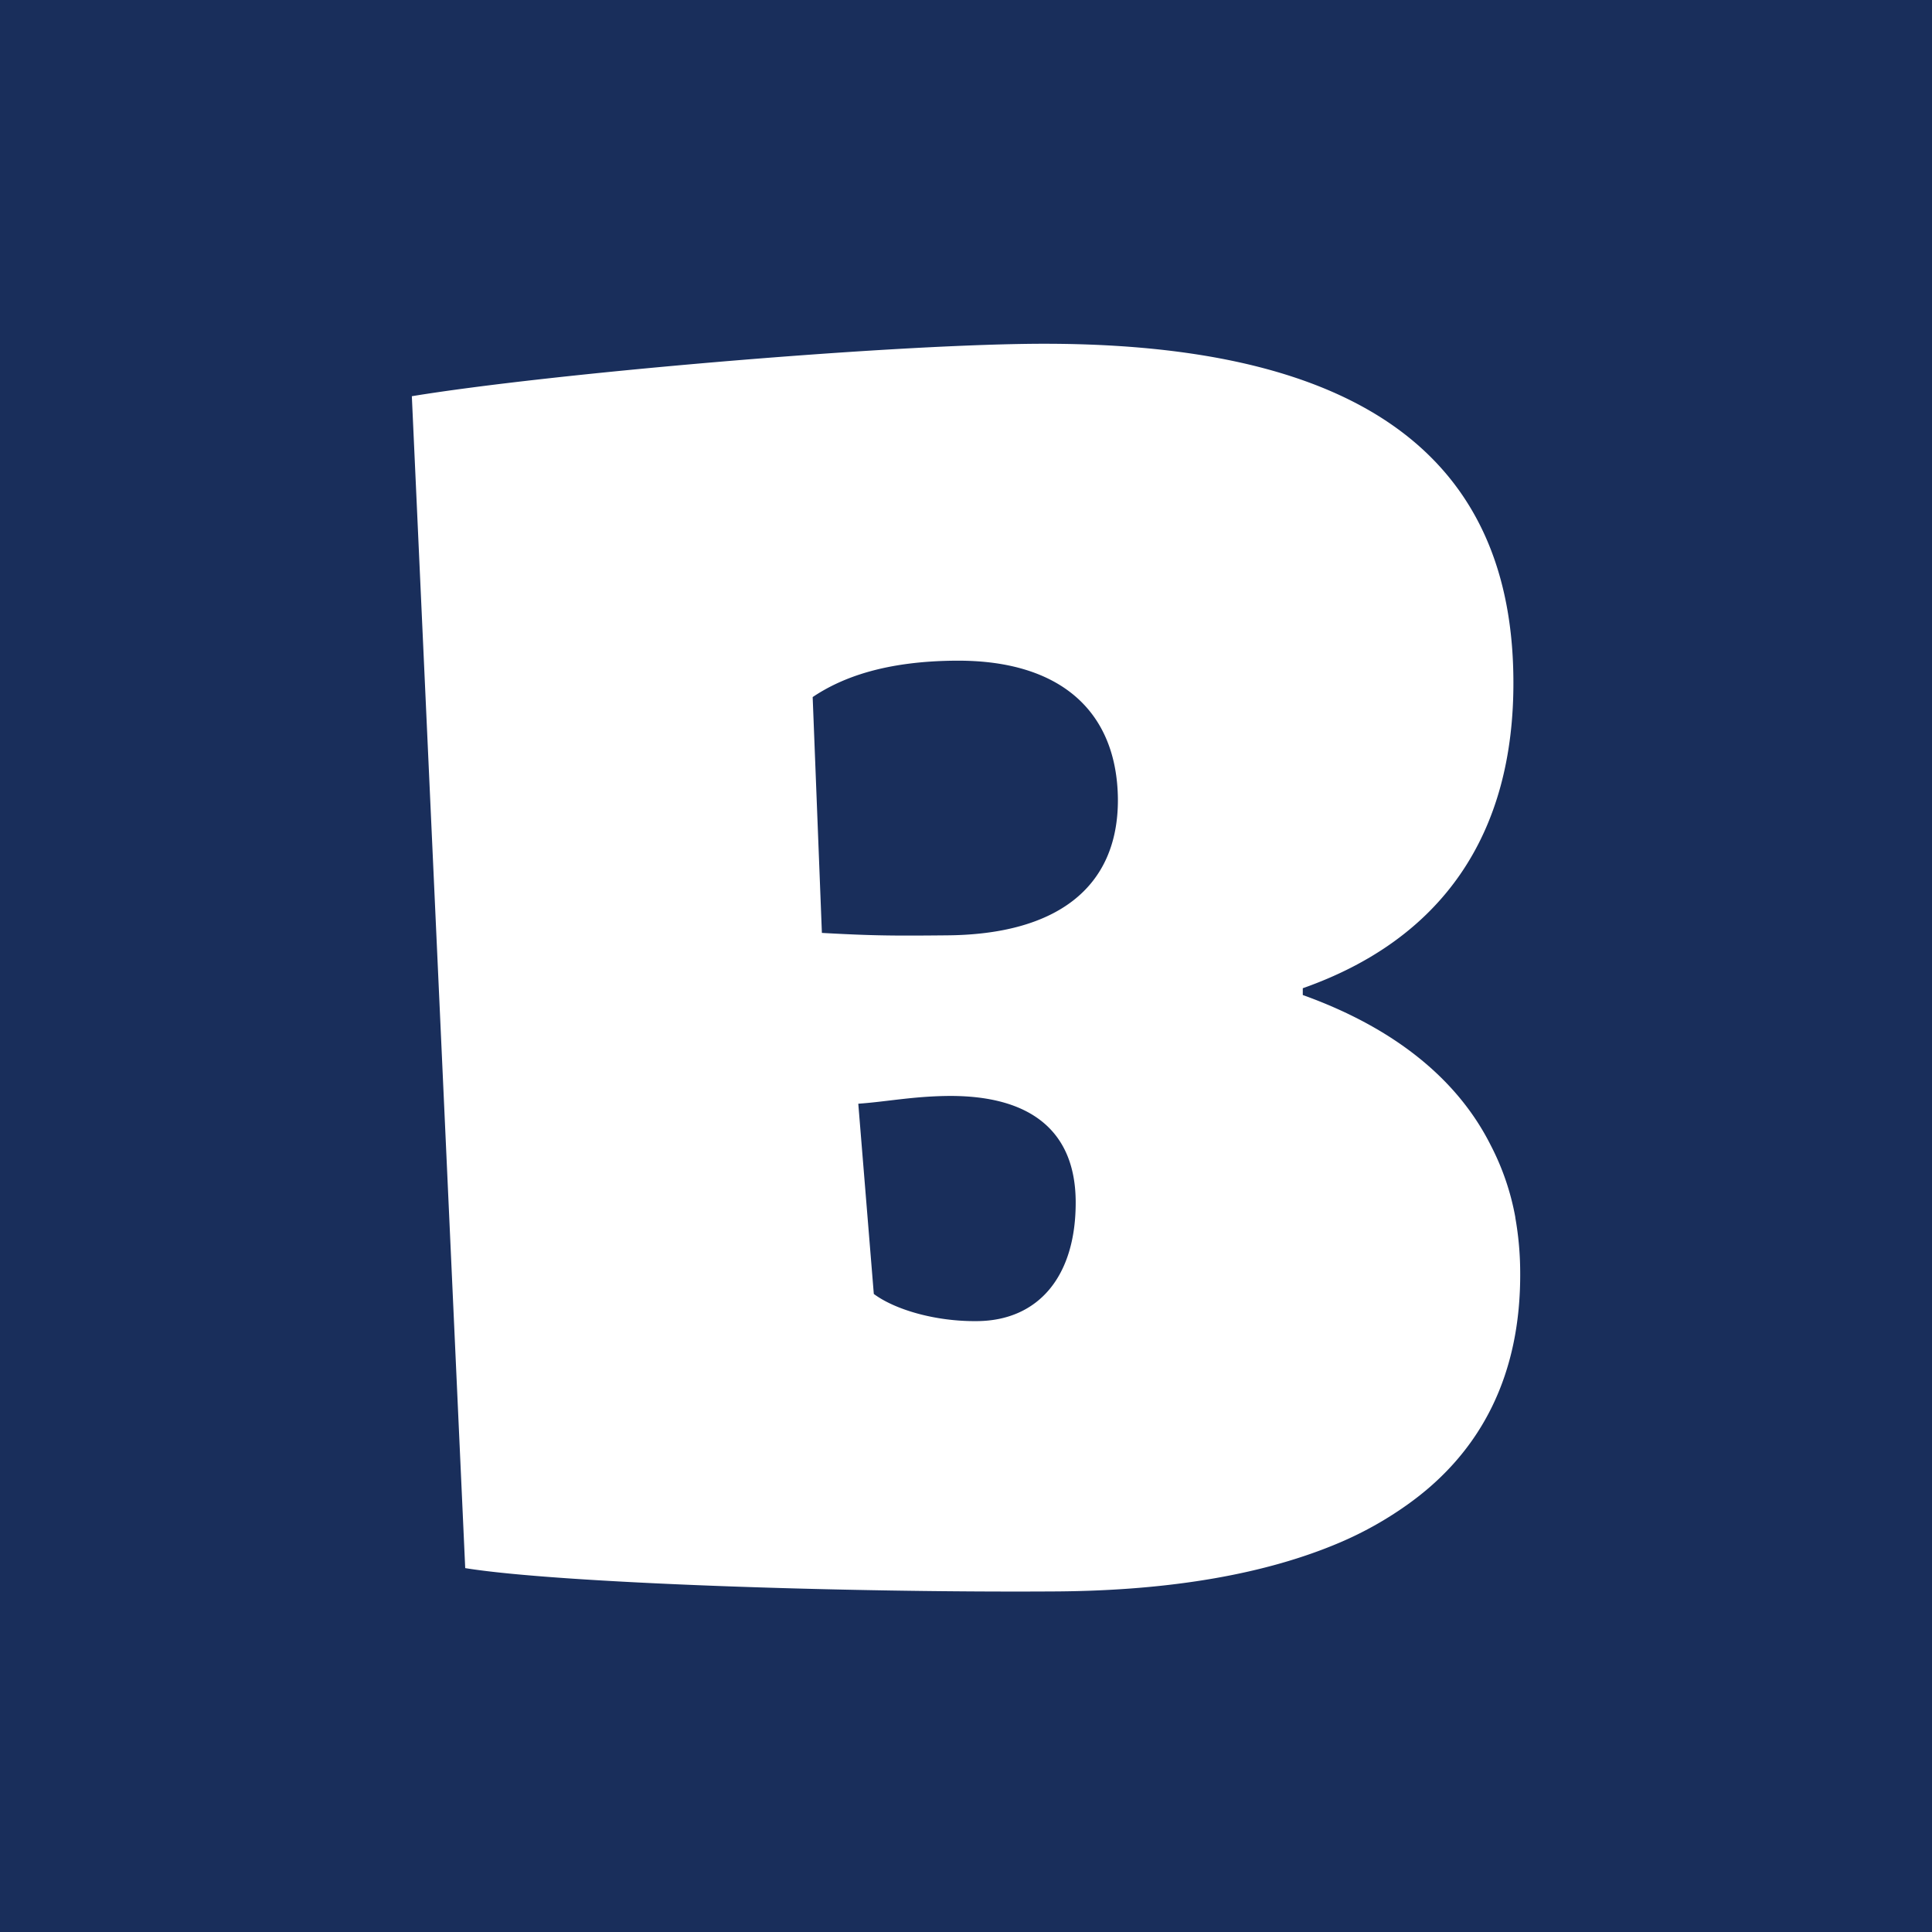<?xml version="1.0" encoding="UTF-8"?> <svg xmlns="http://www.w3.org/2000/svg" width="512" height="512" viewBox="0 0 512 512"><g transform="translate(7867 20300)"><rect width="512" height="512" transform="translate(-7867 -20300)" fill="#192e5b"></rect><path d="M1831.893,1592.157v-.13a67.455,67.455,0,0,0-6.559-19.161c-9-17.875-26.106-31.247-49.766-39.735v-1.8c36.521-12.862,56.2-40.381,55.811-82.048-.515-62.884-46.552-89.376-127.184-88.733-41.668.387-128.728,7.974-164.737,13.889l14.146,310.568c24.563,3.987,101.467,6.559,157.149,6.172,30.093-.255,55.168-4.629,74.716-12.988a94.754,94.754,0,0,0,17.49-9.772c19.933-14.018,30.478-34.722,30.222-62.113A83.557,83.557,0,0,0,1831.893,1592.157Zm-142.616,27.391c-11.187.129-21.86-3.085-27.392-7.2l-4.114-50.411c7.329-.514,14.273-1.929,23.534-2.058,22.247-.258,33.949,9.386,34.078,27.906C1715.51,1607.716,1705.482,1619.421,1689.276,1619.548Zm-7.844-102.236c-13.89.131-19.42.131-33.307-.643l-2.444-62.5c7.843-5.271,19.418-9.517,37.936-9.645h.644c26.88,0,42.054,13.244,42.31,36.652C1726.7,1504.836,1710.11,1517.056,1681.433,1517.312Z" transform="translate(-9297.316 -21569.439)" fill="#fff"></path></g></svg> 